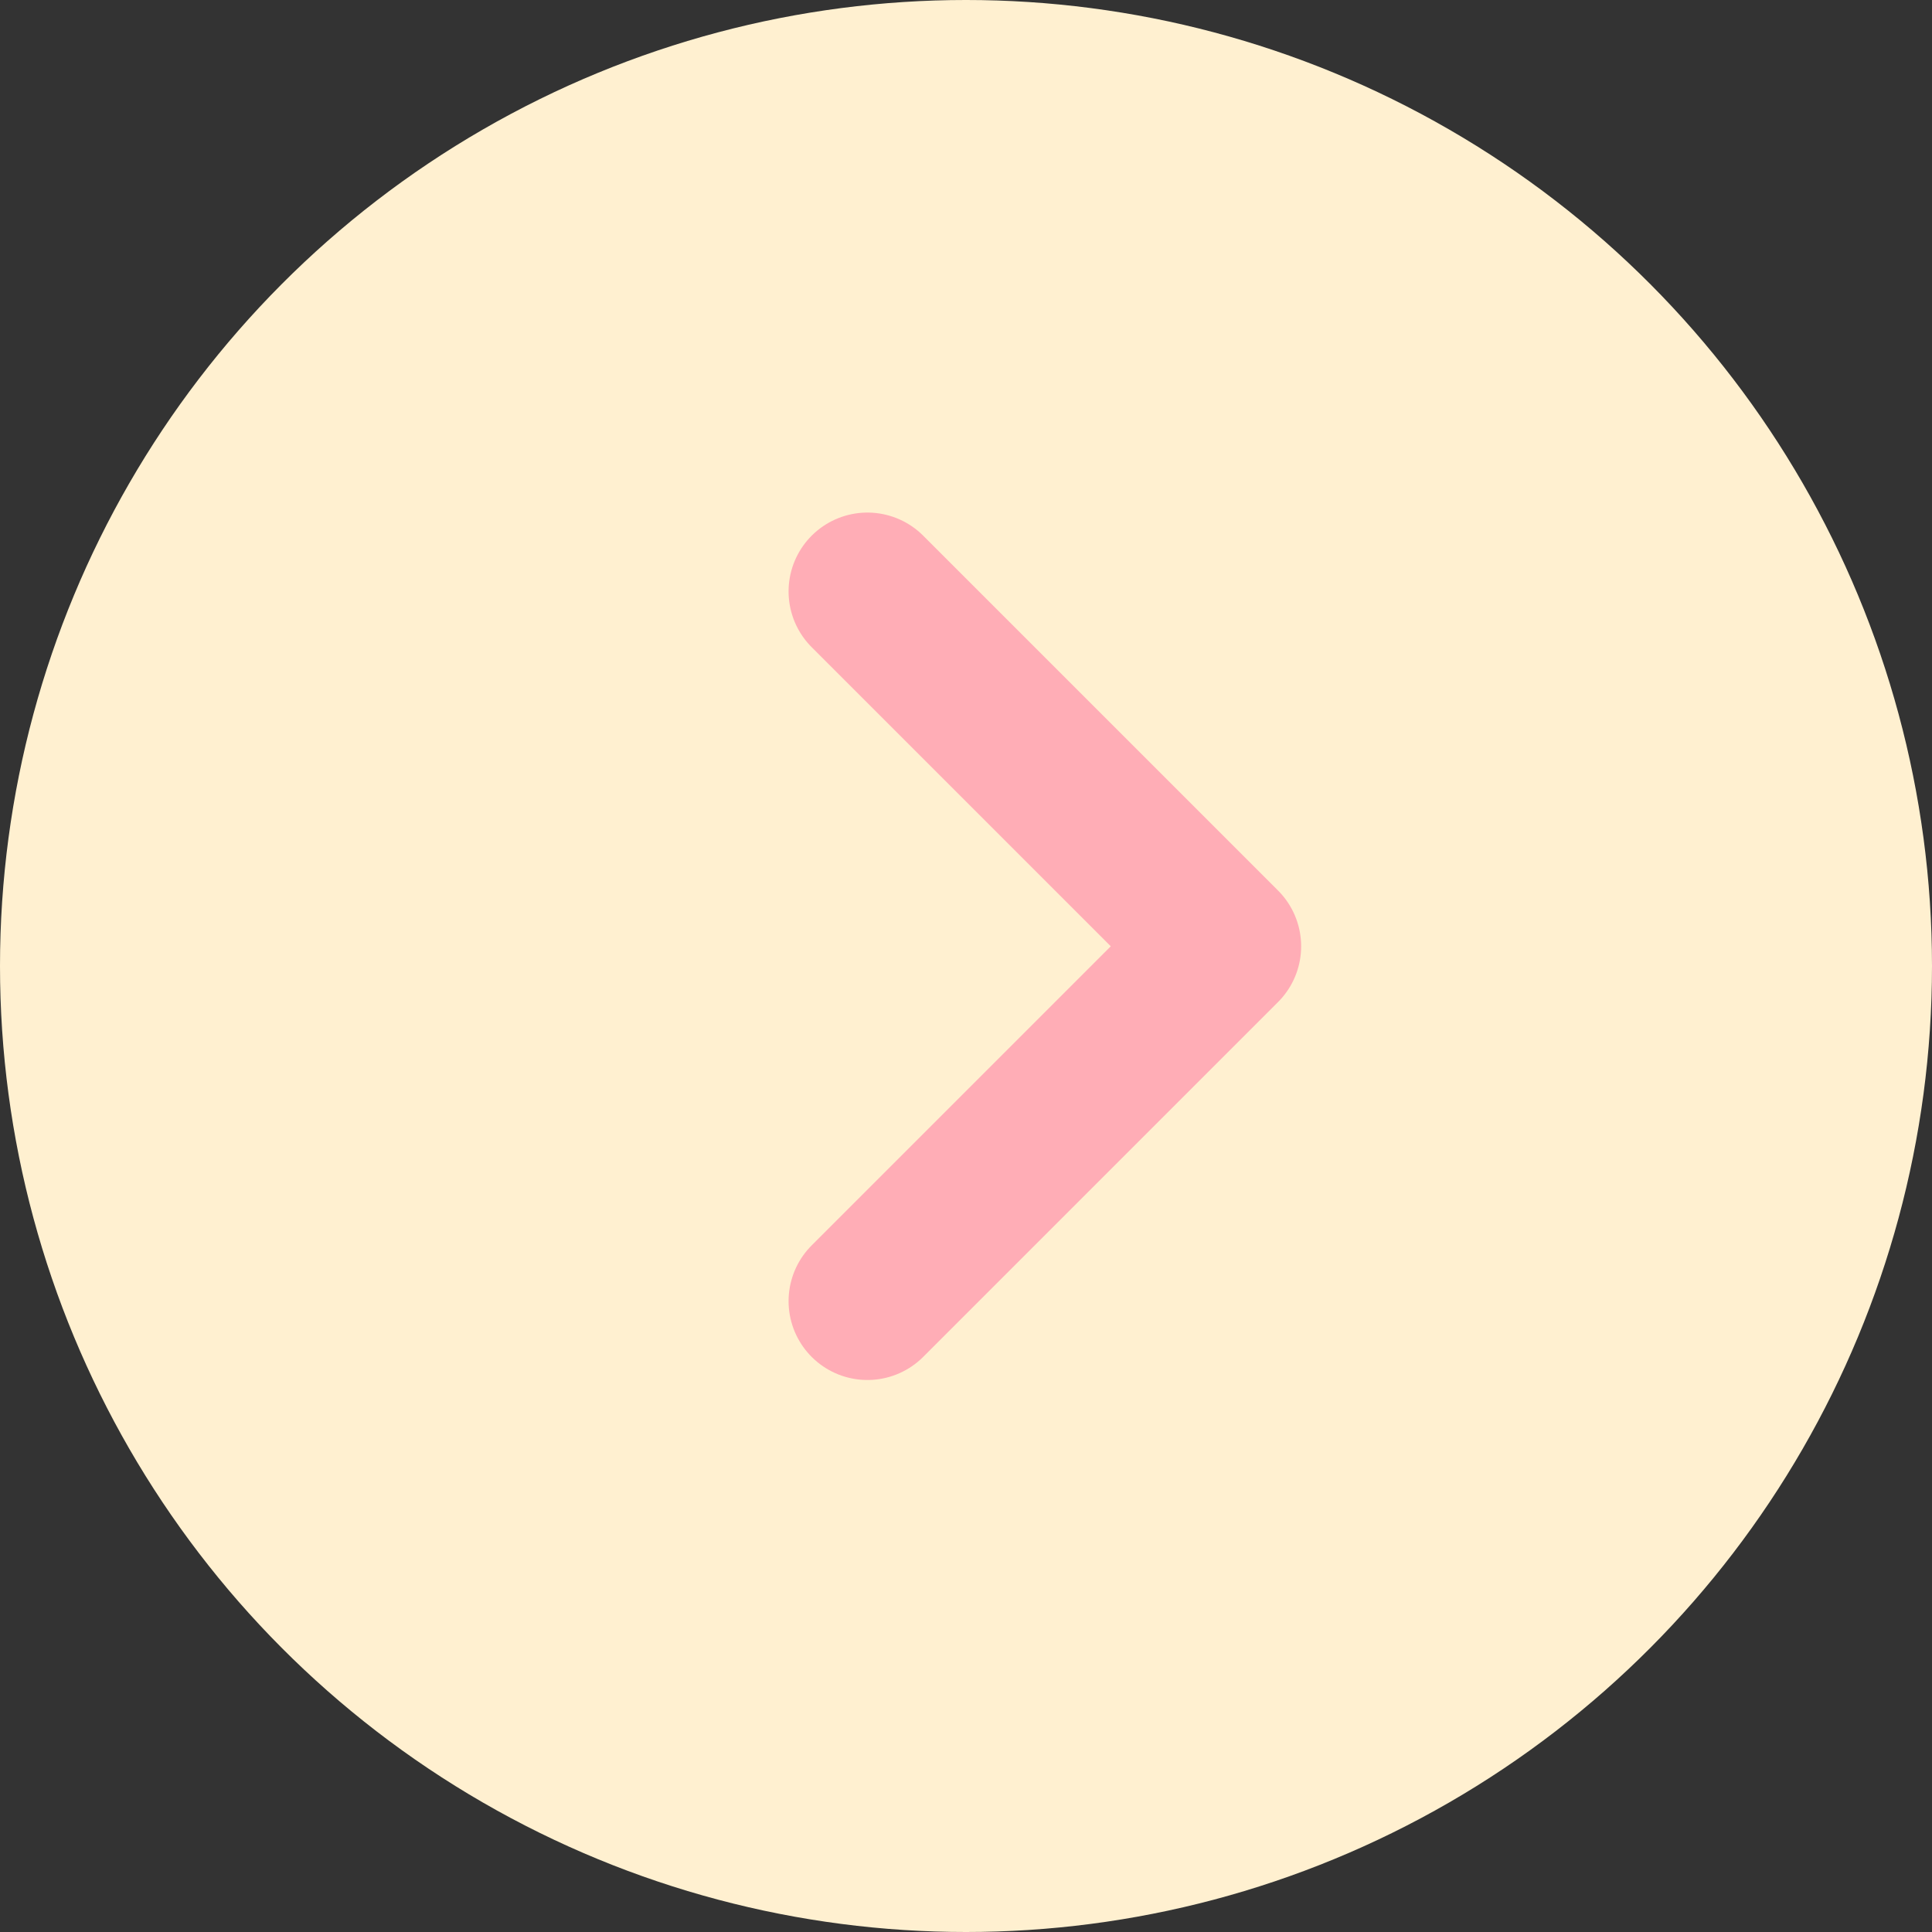 <svg xmlns="http://www.w3.org/2000/svg" width="49" height="49" viewBox="0 0 49 49">
  <rect x="0" y="0" width="49" height="49" fill="#333333" stroke="none"/>
  <g id="グループ_856" data-name="グループ 856" transform="translate(-582 -915)">
    <circle id="楕円形_16" data-name="楕円形 16" cx="24.5" cy="24.5" r="24.5" transform="translate(582 915)" fill="#fff0d0"/>
    <path id="Icon_feather-chevron-right" data-name="Icon feather-chevron-right" d="M13.5,27l9-9-9-9" transform="translate(590.5 921)" fill="none" stroke="#ffadb6" stroke-linecap="round" stroke-linejoin="round" stroke-width="4"/>
  </g>
</svg>
